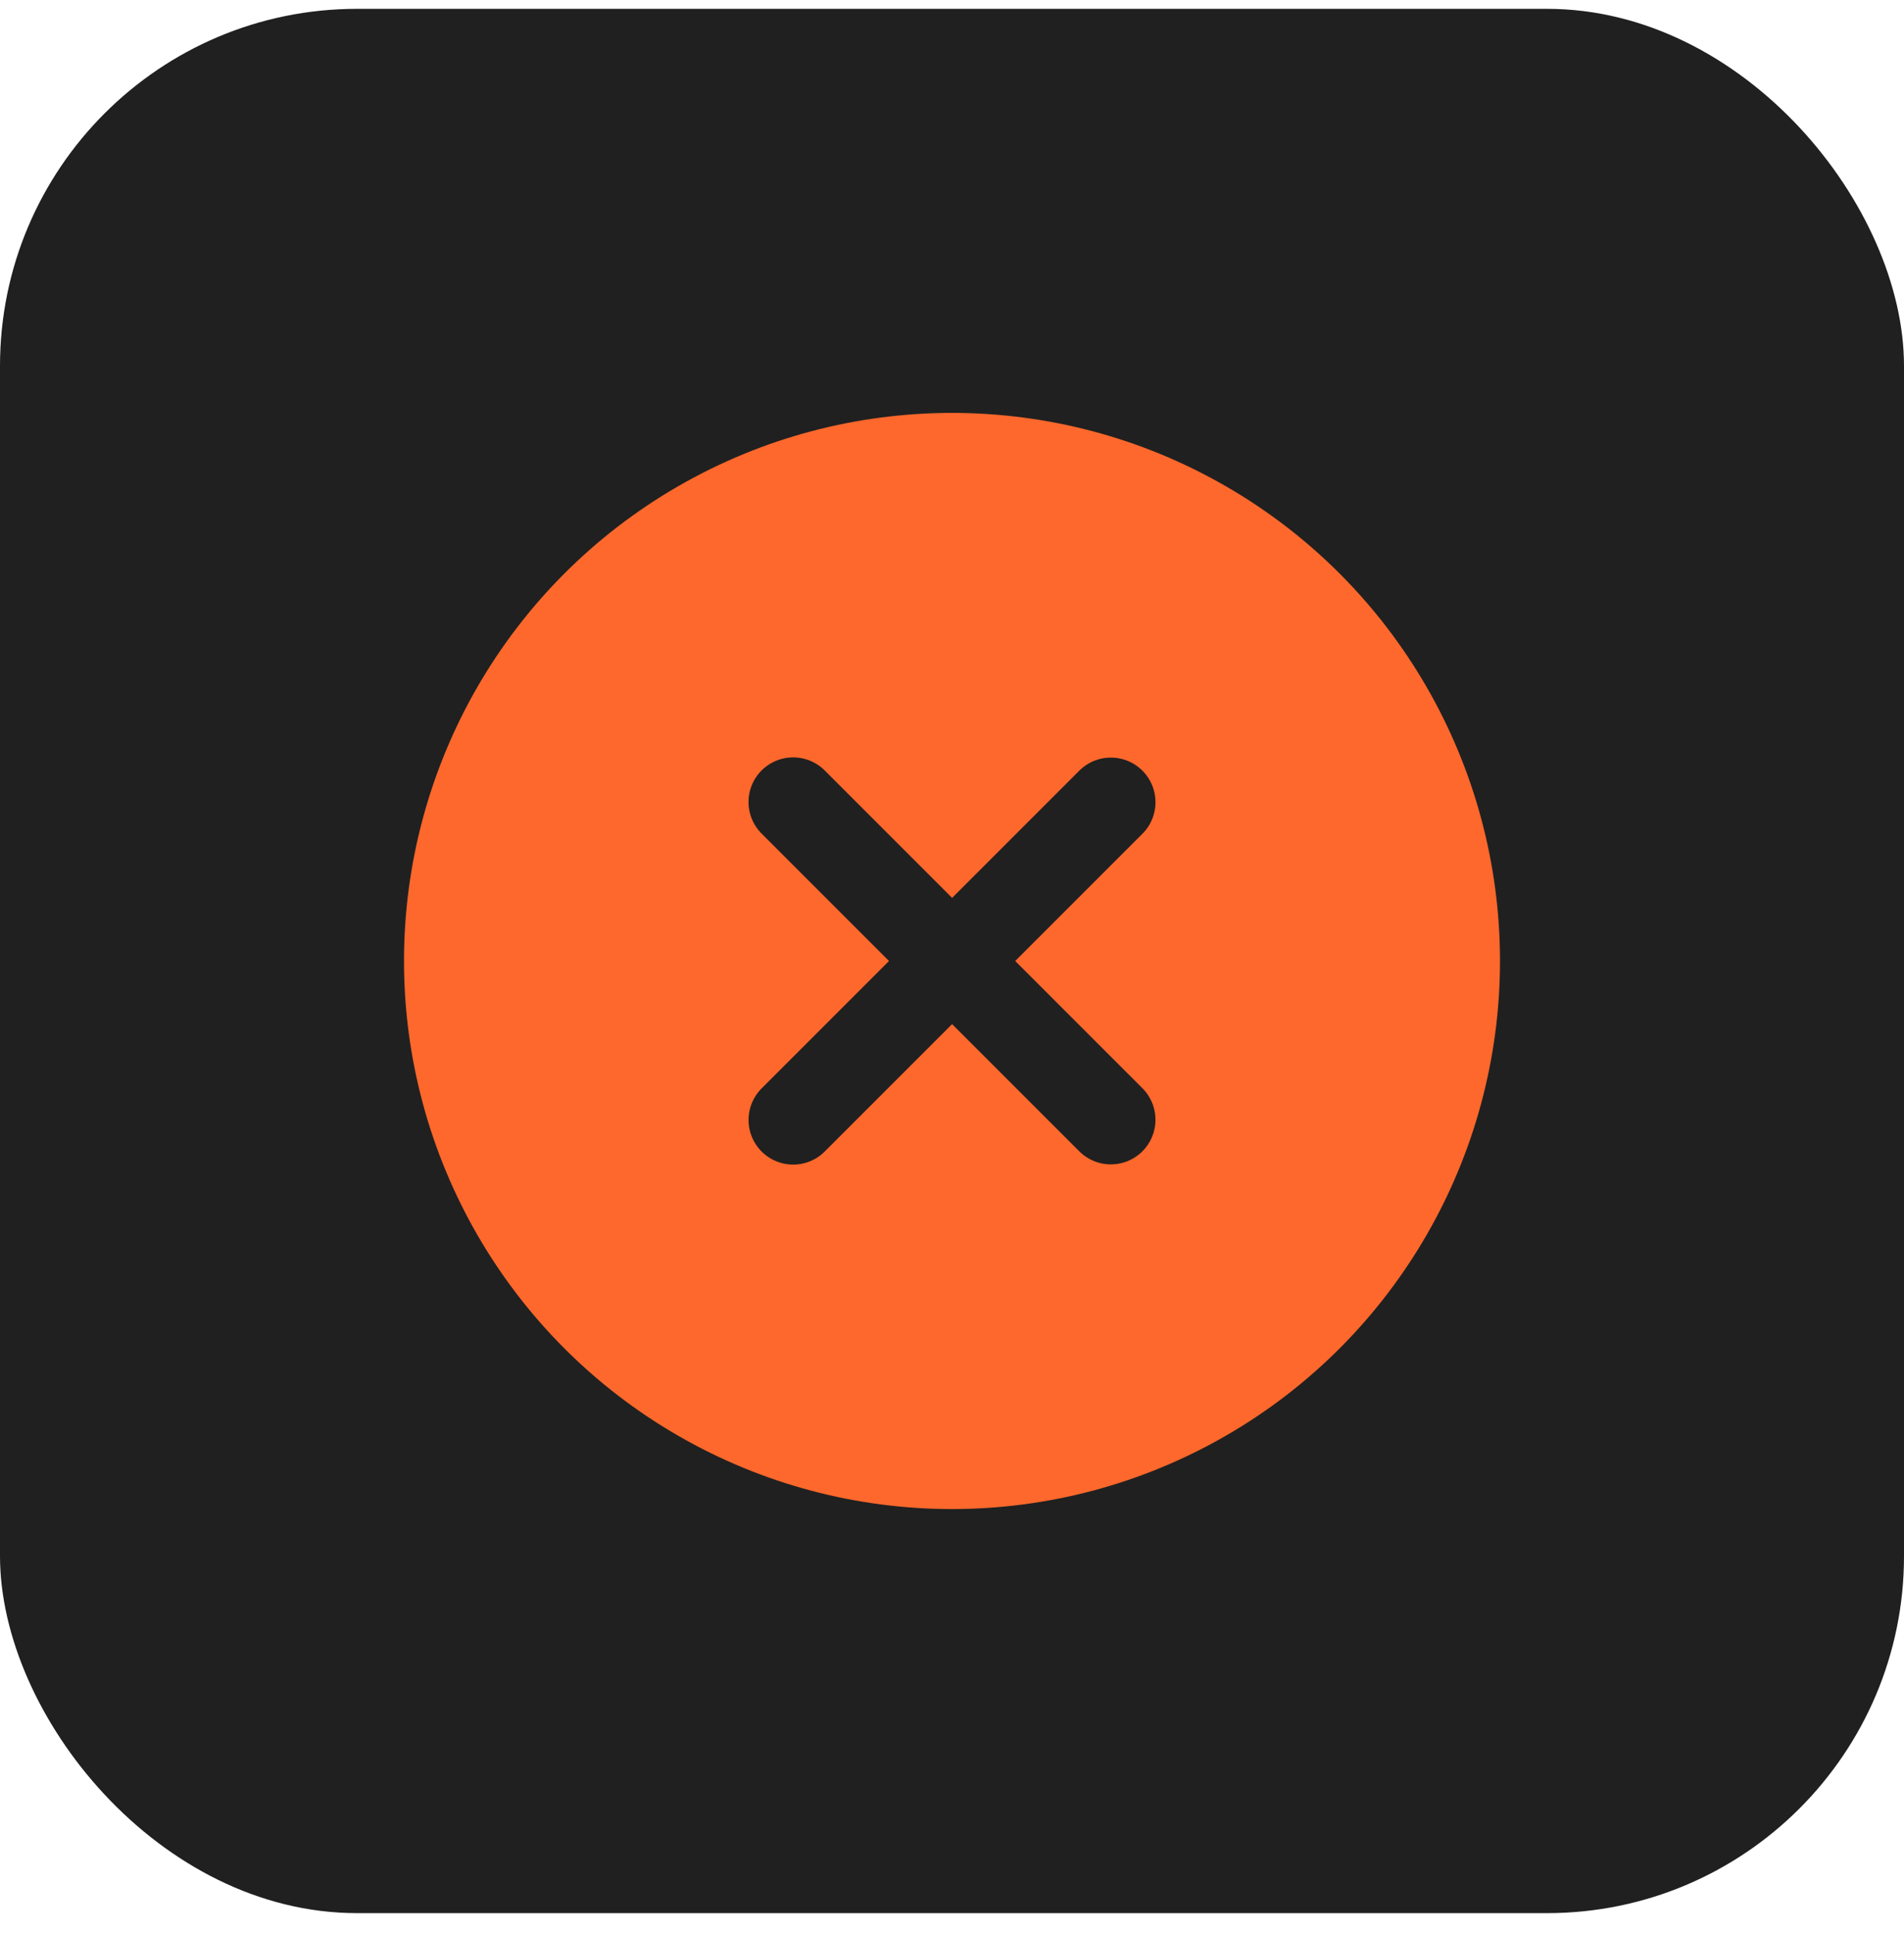 <svg width="64" height="65" viewBox="0 0 64 65" fill="none" xmlns="http://www.w3.org/2000/svg">
<rect y="0.297" width="64" height="64" rx="12" fill="#202020"/>
<circle cx="32" cy="32.297" r="18.42" fill="#FF682C"/>
<path d="M26.661 37.64L37.34 26.961" stroke="#202020" stroke-width="3" stroke-linecap="round"/>
<path d="M37.339 37.633L26.66 26.954" stroke="#202020" stroke-width="3" stroke-linecap="round"/>
</svg>
